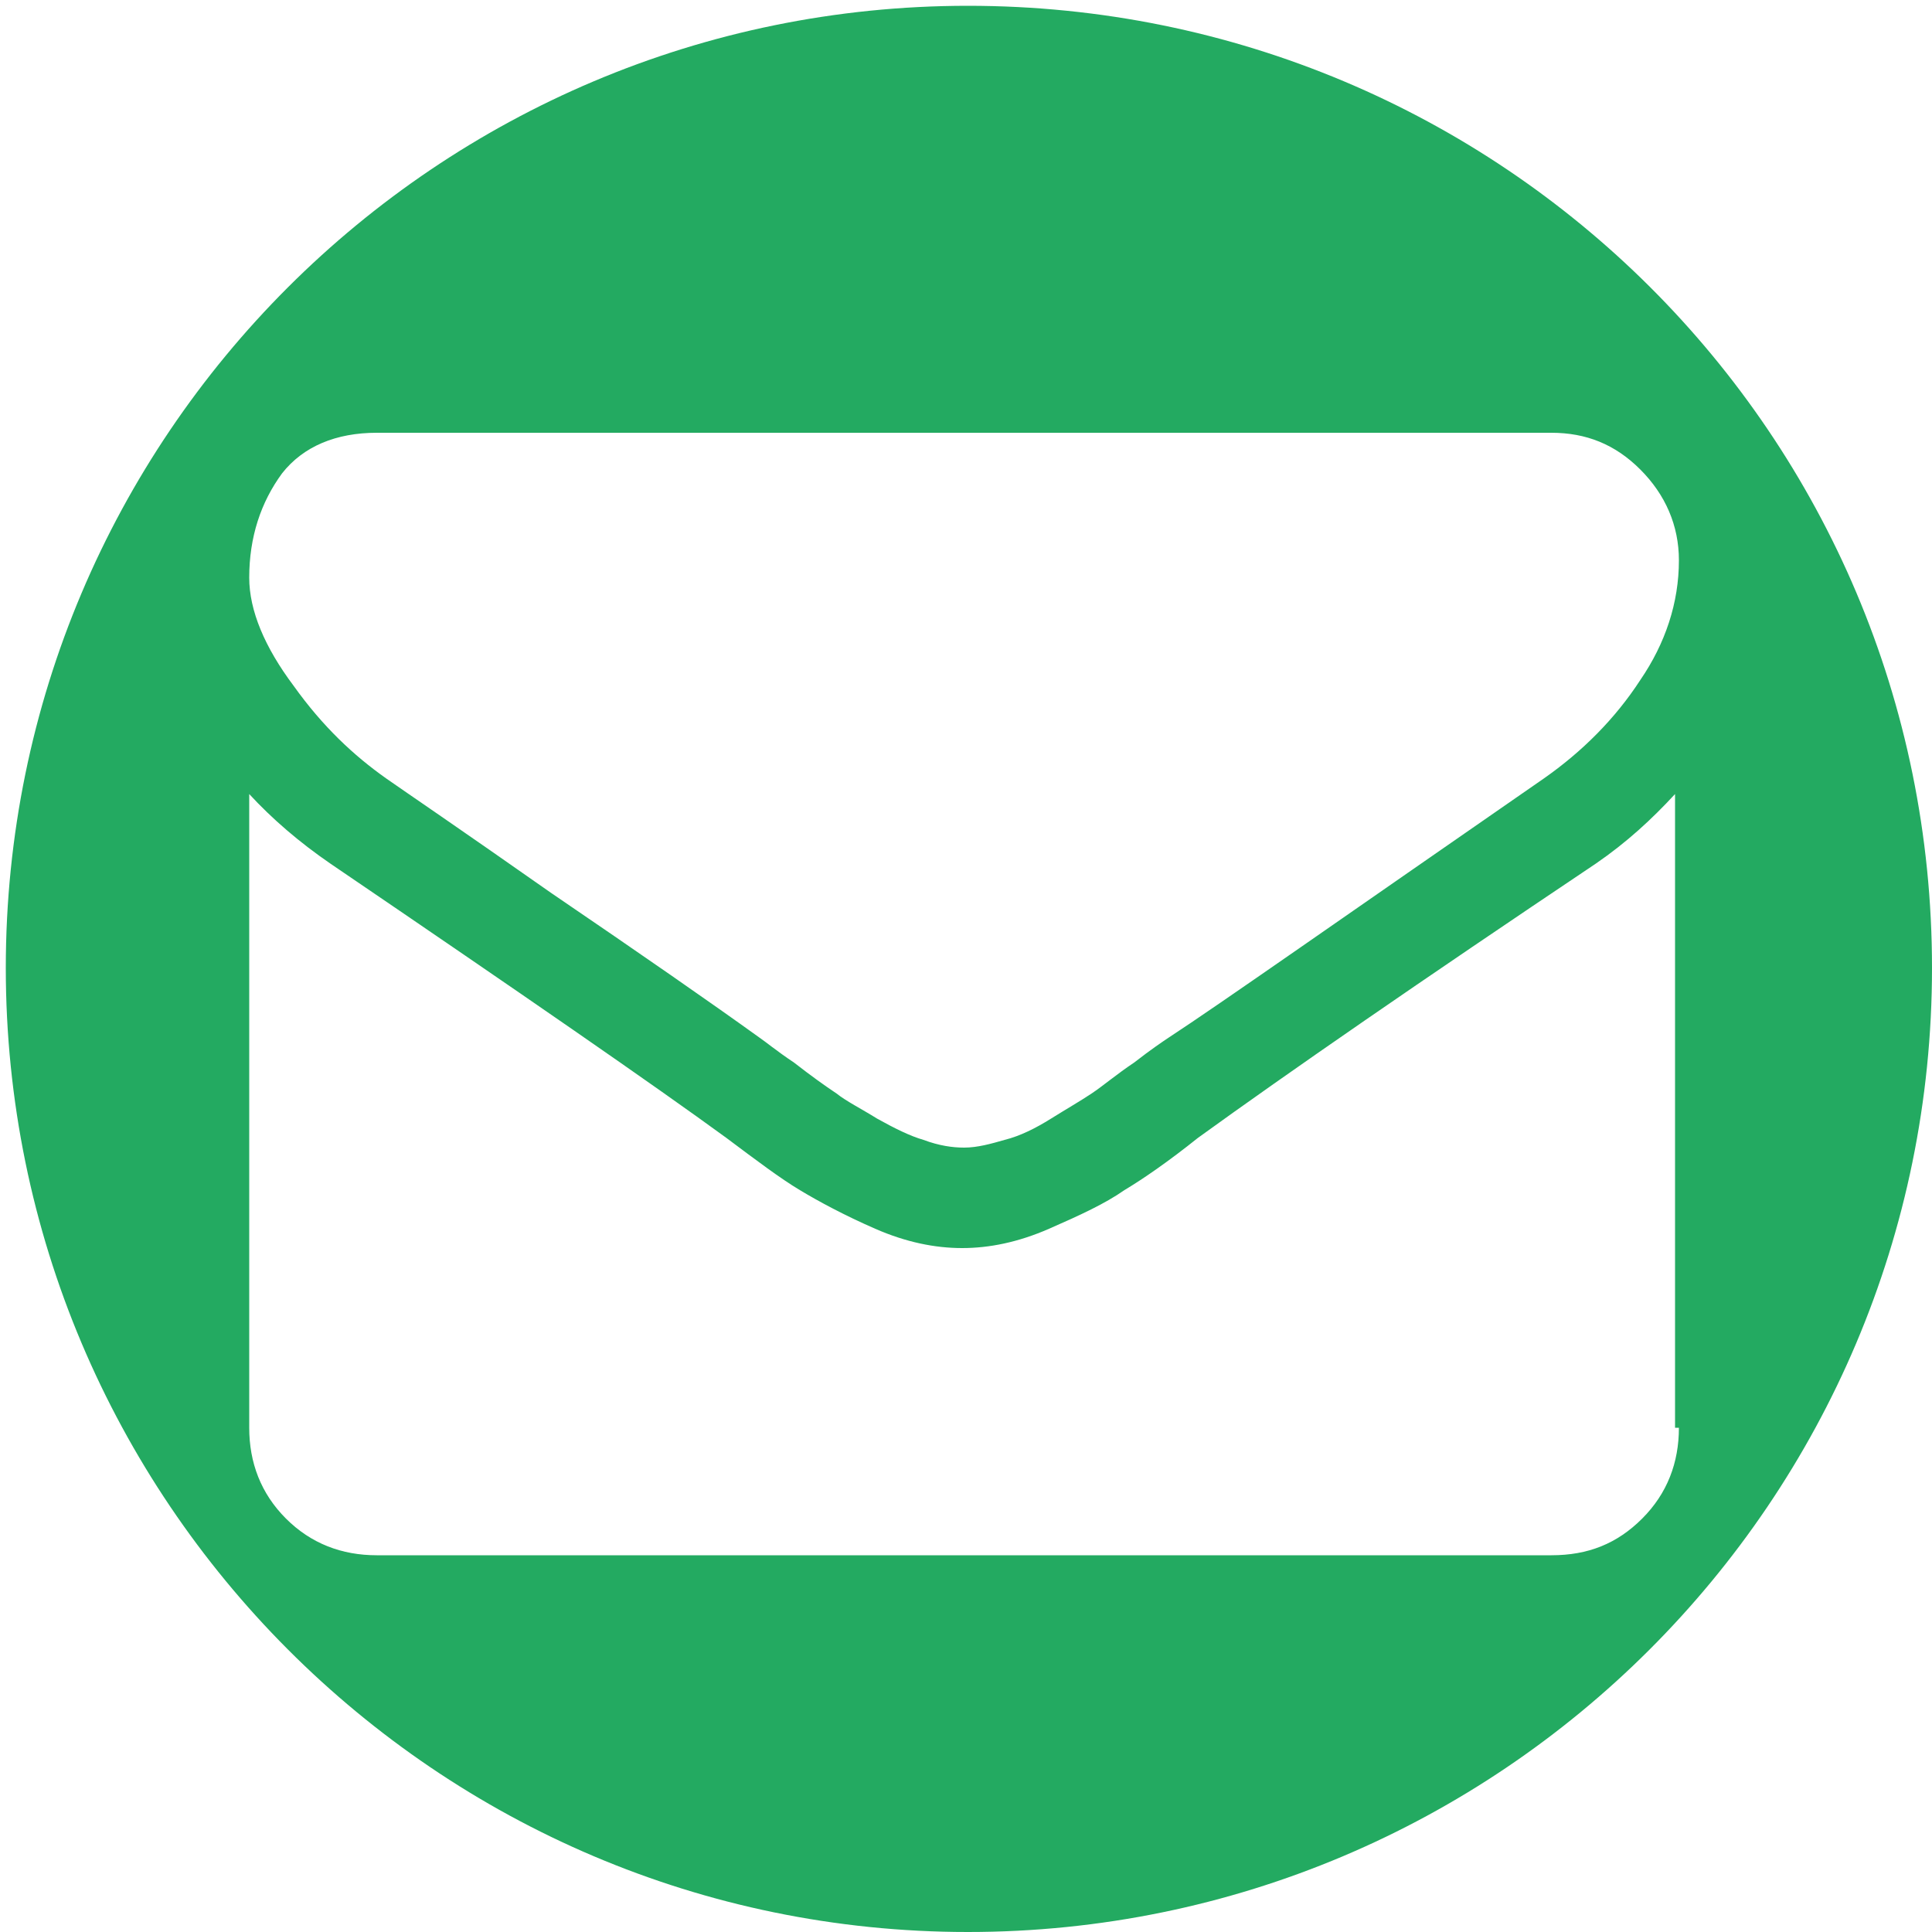 <svg xmlns="http://www.w3.org/2000/svg" id="Слой_1" viewBox="0 0 100 100">
  <style>
    .st0{fill:#23AA61;}
  </style>
  <path id="mail" d="M50.1.3C22.6.3.3 22.6.3 50.1S22.6 100 50.1 100c27.5 0 49.9-22.3 49.9-49.9S77.7.3 50.1.3zM14.6 24.5c1.1-1.4 2.8-2.1 4.9-2.1h60.8c1.8 0 3.3.6 4.6 1.9 1.3 1.3 2 2.9 2 4.7 0 2.2-.7 4.3-2 6.2-1.3 2-3 3.7-5 5.1C69.5 47.5 63.1 52 60.5 53.7c-.3.2-.9.6-1.8 1.3-.9.6-1.6 1.2-2.2 1.6-.6.4-1.3.8-2.1 1.3s-1.6.9-2.4 1.1c-.7.2-1.4.4-2.1.4-.6 0-1.3-.1-2.1-.4-.7-.2-1.5-.6-2.4-1.1-.8-.5-1.6-.9-2.1-1.3-.6-.4-1.3-.9-2.2-1.6-.9-.6-1.5-1.1-1.8-1.3-2.5-1.8-6.1-4.3-10.8-7.5-4.7-3.3-7.5-5.2-8.5-5.9-1.7-1.2-3.3-2.7-4.8-4.8-1.5-2-2.3-3.9-2.3-5.6 0-2.1.6-3.9 1.7-5.4zm72.3 49.4c0 1.8-.6 3.4-1.9 4.7-1.3 1.3-2.8 1.9-4.7 1.9H19.5c-1.8 0-3.4-.6-4.7-1.9-1.3-1.3-1.9-2.9-1.9-4.7V41.1c1.2 1.3 2.6 2.5 4.2 3.6 10 6.8 16.8 11.5 20.5 14.2 1.6 1.2 2.8 2.1 3.8 2.7 1 .6 2.3 1.3 3.9 2s3.1 1 4.5 1 2.9-.3 4.5-1 2.9-1.3 3.9-2c1-.6 2.3-1.5 3.8-2.7 4.7-3.4 11.5-8.1 20.6-14.2 1.6-1.1 2.9-2.3 4.1-3.6v32.8z" class="st0"/>
</svg>
